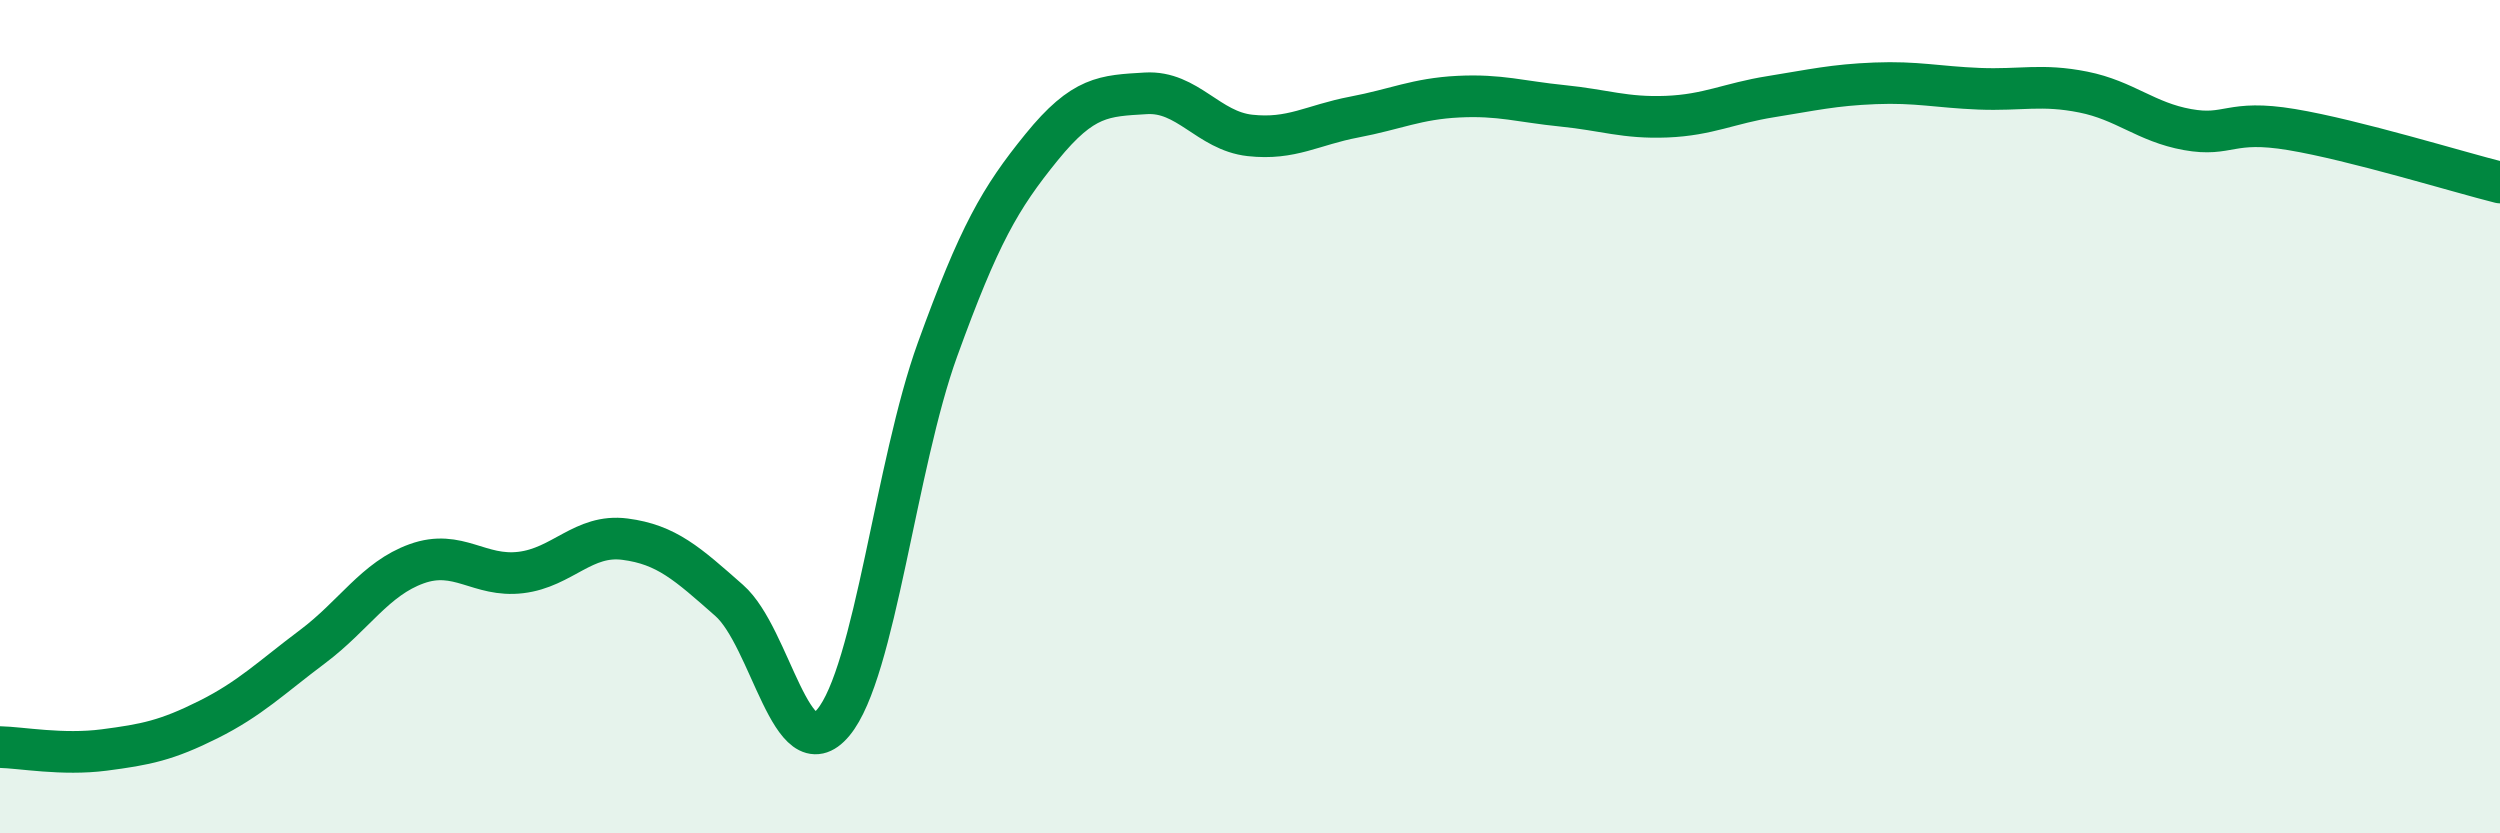 
    <svg width="60" height="20" viewBox="0 0 60 20" xmlns="http://www.w3.org/2000/svg">
      <path
        d="M 0,17.93 C 0.5,17.94 1.5,18.13 2.5,18 C 3.5,17.87 4,17.77 5,17.27 C 6,16.77 6.5,16.27 7.5,15.52 C 8.5,14.77 9,13.89 10,13.53 C 11,13.17 11.5,13.86 12.5,13.74 C 13.5,13.62 14,12.81 15,12.94 C 16,13.07 16.5,13.53 17.5,14.41 C 18.5,15.29 19,18.54 20,17.34 C 21,16.14 21.5,11.15 22.5,8.39 C 23.5,5.63 24,4.76 25,3.53 C 26,2.3 26.5,2.3 27.5,2.24 C 28.5,2.18 29,3.14 30,3.25 C 31,3.36 31.5,3 32.5,2.81 C 33.5,2.62 34,2.37 35,2.32 C 36,2.27 36.5,2.44 37.5,2.54 C 38.5,2.64 39,2.84 40,2.8 C 41,2.76 41.5,2.48 42.5,2.32 C 43.5,2.16 44,2.04 45,2 C 46,1.96 46.5,2.09 47.5,2.13 C 48.5,2.17 49,2.01 50,2.21 C 51,2.41 51.5,2.93 52.5,3.11 C 53.5,3.29 53.5,2.86 55,3.11 C 56.5,3.36 59,4.13 60,4.38L60 20L0 20Z"
        fill="#008740"
        opacity="0.1"
        stroke-linecap="round"
        stroke-linejoin="round"
      />
      <path
        d="M 0,17.93 C 0.5,17.94 1.5,18.13 2.5,18 C 3.5,17.87 4,17.77 5,17.27 C 6,16.77 6.5,16.27 7.5,15.52 C 8.5,14.77 9,13.89 10,13.53 C 11,13.17 11.5,13.86 12.5,13.74 C 13.5,13.62 14,12.81 15,12.94 C 16,13.07 16.5,13.53 17.5,14.41 C 18.5,15.29 19,18.54 20,17.34 C 21,16.14 21.5,11.15 22.5,8.39 C 23.5,5.63 24,4.76 25,3.53 C 26,2.3 26.5,2.3 27.5,2.24 C 28.5,2.18 29,3.14 30,3.25 C 31,3.36 31.5,3 32.5,2.81 C 33.5,2.62 34,2.37 35,2.32 C 36,2.27 36.5,2.44 37.5,2.54 C 38.5,2.64 39,2.84 40,2.8 C 41,2.76 41.5,2.48 42.5,2.32 C 43.5,2.16 44,2.04 45,2 C 46,1.96 46.5,2.09 47.5,2.13 C 48.5,2.17 49,2.01 50,2.21 C 51,2.41 51.5,2.93 52.5,3.11 C 53.5,3.29 53.5,2.86 55,3.11 C 56.5,3.36 59,4.13 60,4.38"
        stroke="#008740"
        stroke-width="1"
        fill="none"
        stroke-linecap="round"
        stroke-linejoin="round"
      />
    </svg>
  
